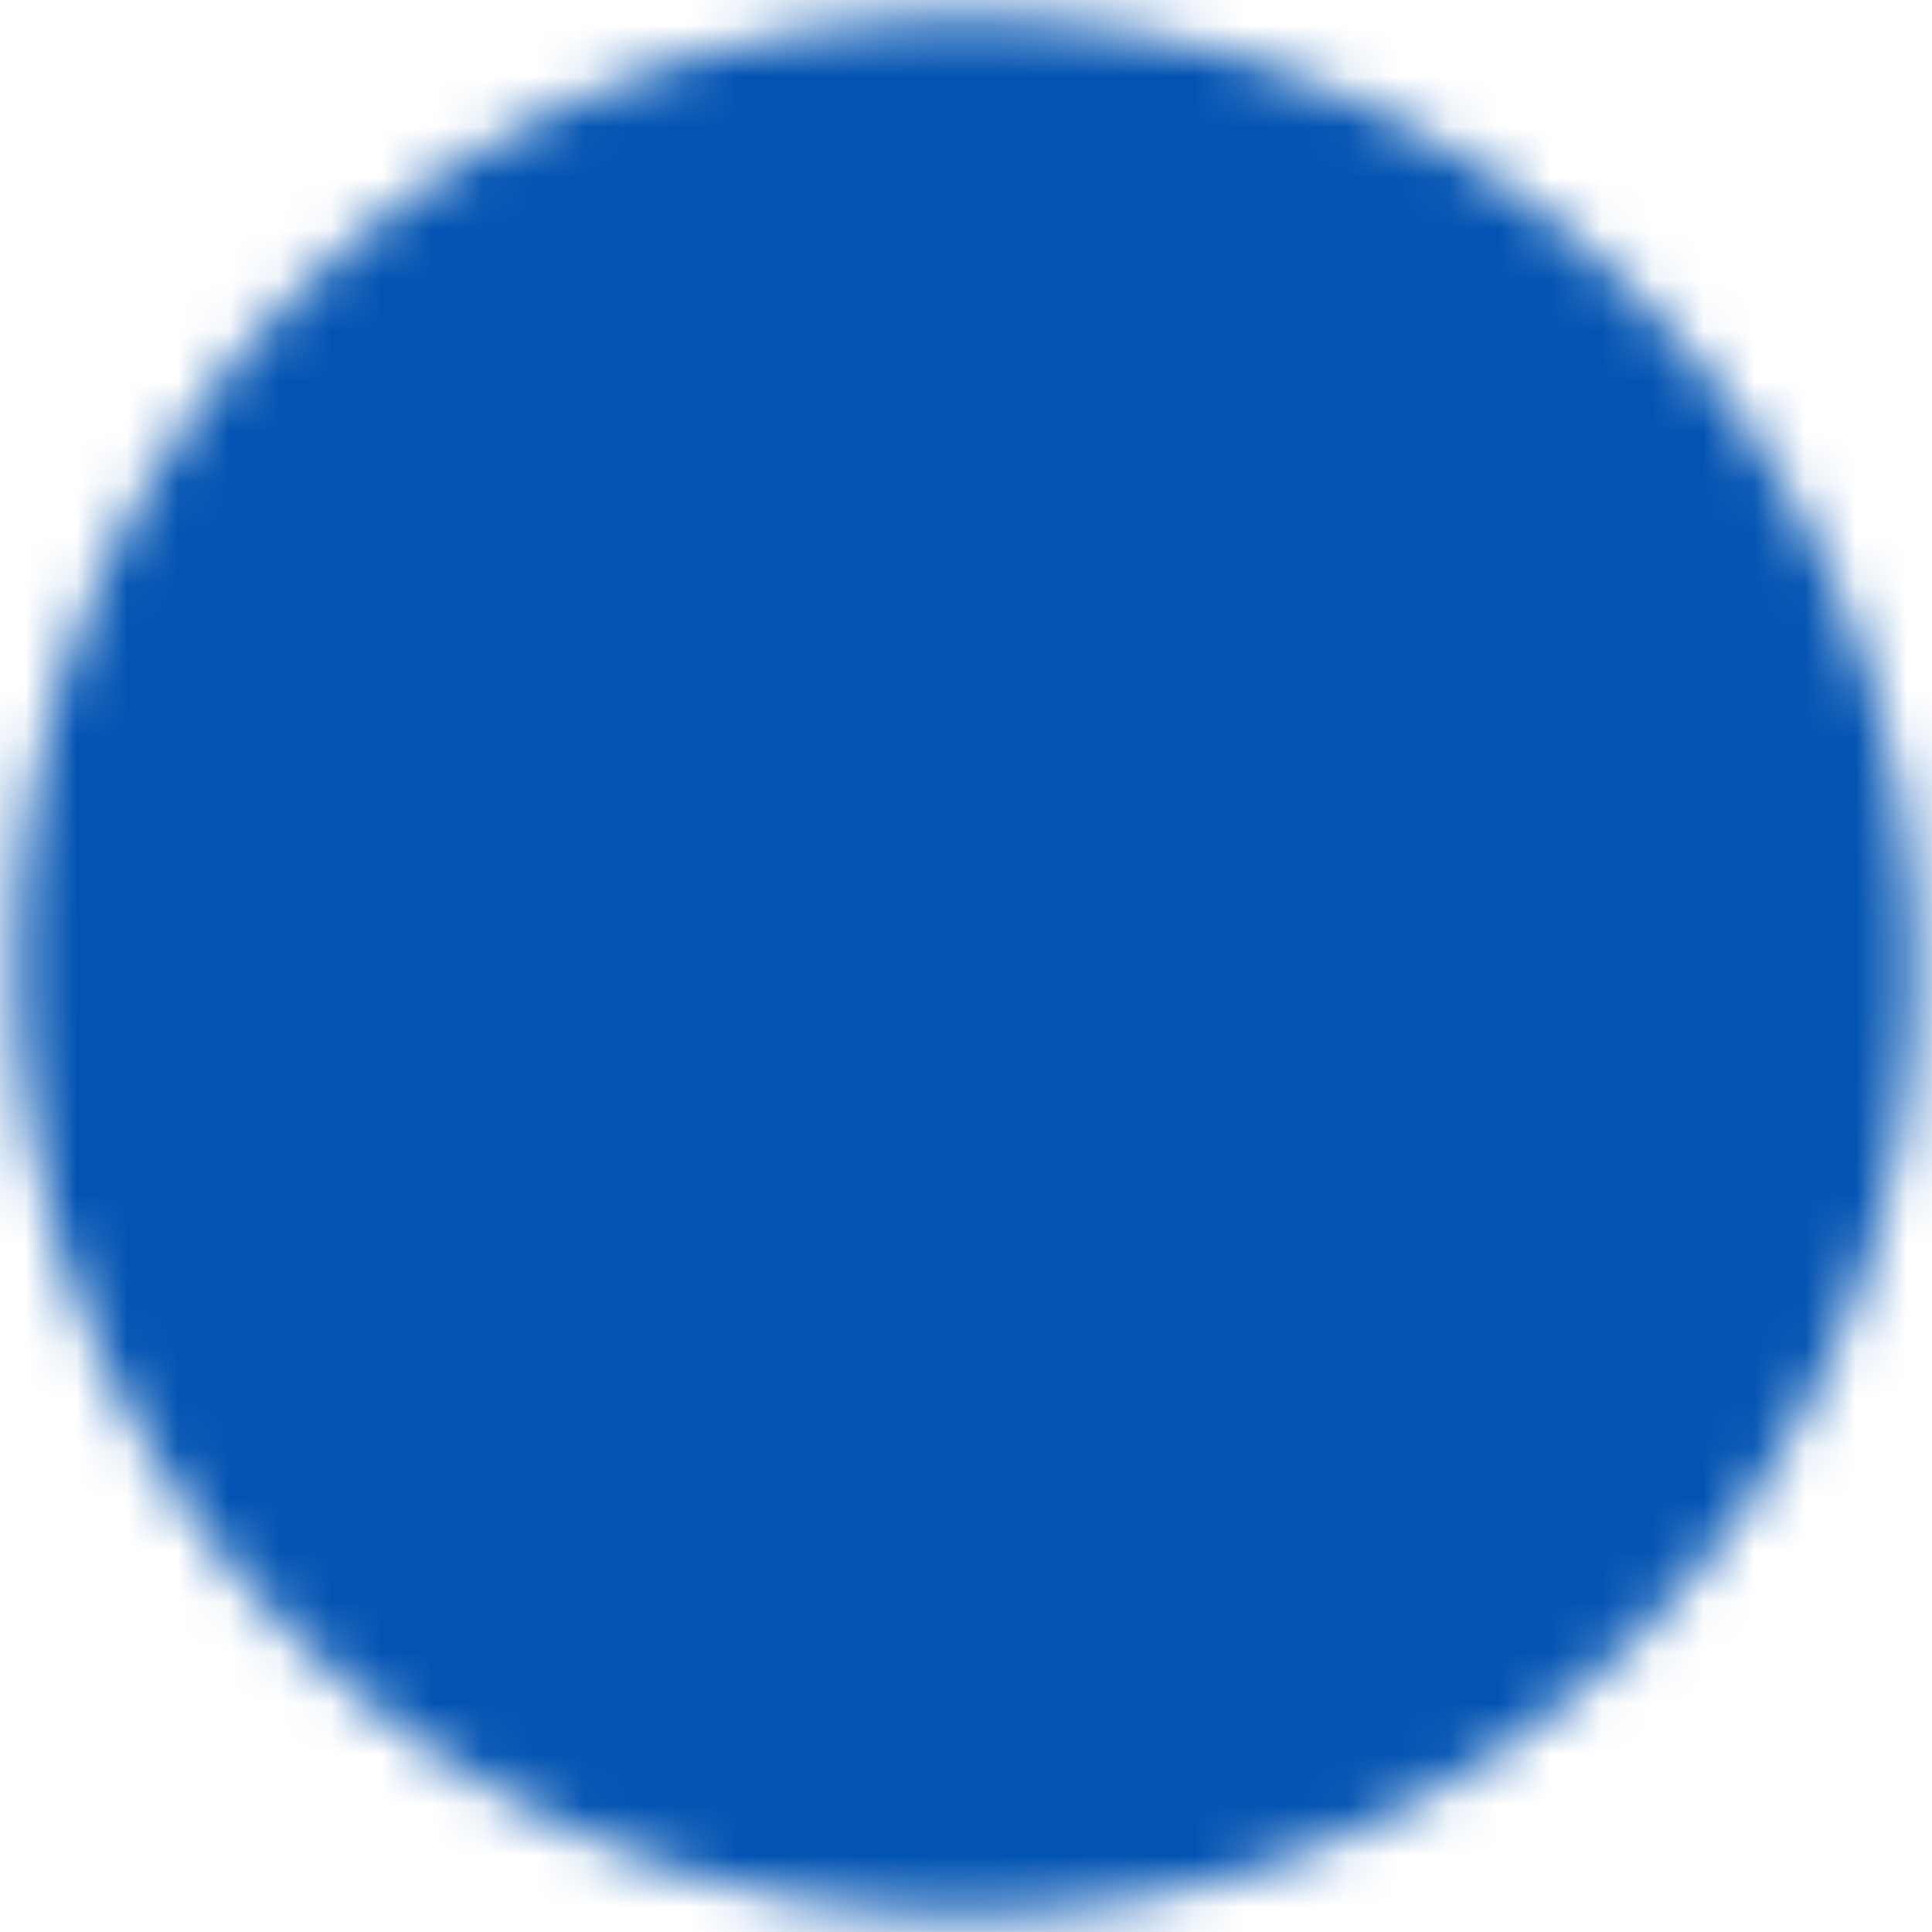 <svg width="38" height="38" viewBox="0 0 38 38" fill="none" xmlns="http://www.w3.org/2000/svg">
<mask id="mask0_11004_1435" style="mask-type:luminance" maskUnits="userSpaceOnUse" x="0" y="0" width="38" height="38">
<path d="M19 35.667C21.189 35.669 23.357 35.24 25.38 34.402C27.402 33.564 29.239 32.335 30.785 30.785C32.335 29.239 33.564 27.402 34.402 25.38C35.24 23.357 35.669 21.189 35.667 19C35.669 16.811 35.24 14.643 34.402 12.621C33.564 10.598 32.335 8.761 30.785 7.215C29.239 5.665 27.402 4.436 25.38 3.598C23.357 2.761 21.189 2.331 19 2.334C16.811 2.331 14.643 2.761 12.621 3.598C10.598 4.436 8.761 5.665 7.215 7.215C5.665 8.761 4.436 10.598 3.598 12.621C2.761 14.643 2.331 16.811 2.334 19C2.331 21.189 2.761 23.357 3.598 25.38C4.436 27.402 5.665 29.239 7.215 30.785C8.761 32.335 10.598 33.564 12.621 34.402C14.643 35.24 16.811 35.669 19 35.667Z" fill="white" stroke="white" stroke-width="4" stroke-linejoin="round"/>
<path d="M12.334 19L17.334 24L27.334 14" stroke="black" stroke-width="4" stroke-linecap="round" stroke-linejoin="round"/>
</mask>
<g mask="url(#mask0_11004_1435)">
<path d="M-1 -1H39V39H-1V-1Z" fill="#0354B2"/>
</g>
</svg>
